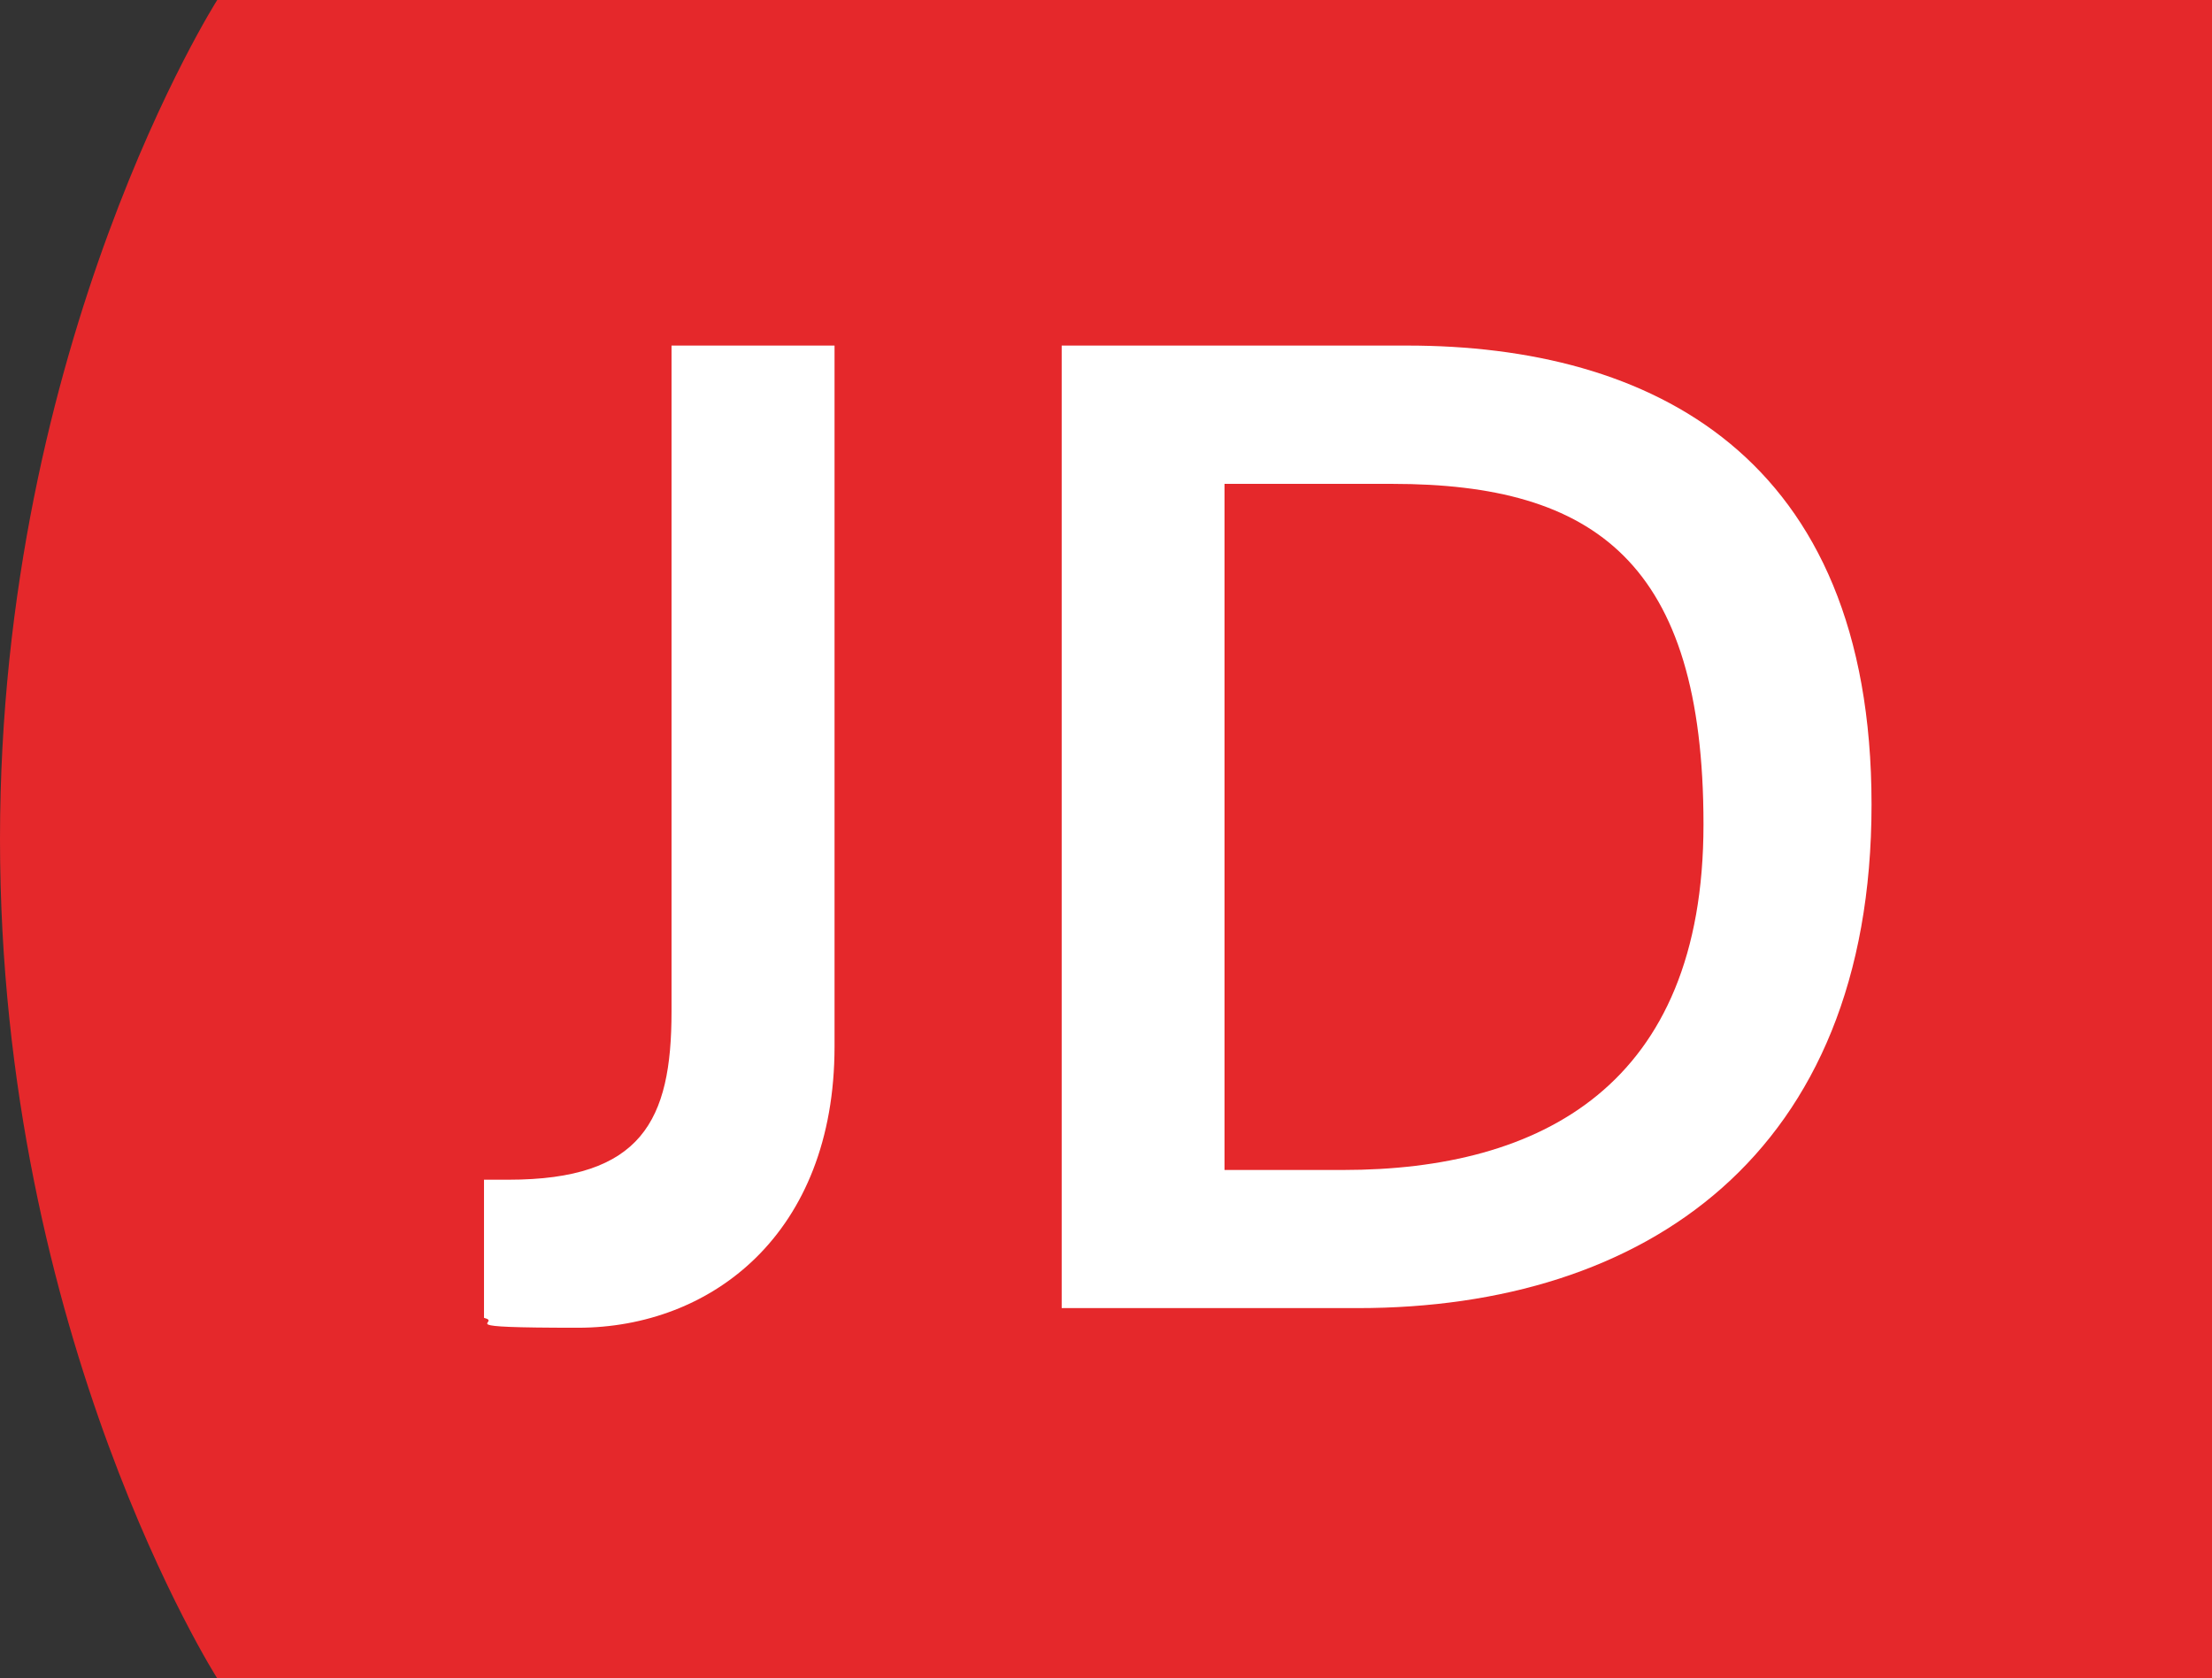 <?xml version="1.0" encoding="UTF-8"?>
<svg id="Calque_1" data-name="Calque 1" xmlns="http://www.w3.org/2000/svg" viewBox="0 0 131.76 100">
  <rect x="0" y="0" width="131.76" height="100" fill="#333333" stroke="none"/>
  <defs>
    <style>
      .cls-1 {
        fill: #fff;
      }

      .cls-1, .cls-2 {
        stroke-width: 0px;
      }

      .cls-2 {
        fill: #e5282b;
      }
    </style>
  </defs>
  <g id="JD326">
    <g>
      <path class="cls-2" d="M12.94,0S0,20.29,0,50s12.94,50,12.94,50h118.82V0H12.94Z"/>
      <path class="cls-1" d="M28.82,70.29h1.47c7.94,0,9.71-3.53,9.71-10V20.59h9.71v41.76c0,11.18-7.35,16.76-15.29,16.76s-4.41-.29-5.59-.59v-8.24Z"/>
      <path class="cls-1" d="M63.24,20.59h20.59c14.41,0,27.65,6.47,27.65,27.35s-13.53,30-30.59,30h-17.65V20.59ZM80,69.71c11.76,0,21.47-5,21.47-20.59s-6.47-20.29-18.53-20.29h-10v40.88h7.06Z"/>
    </g>
  </g>
</svg>